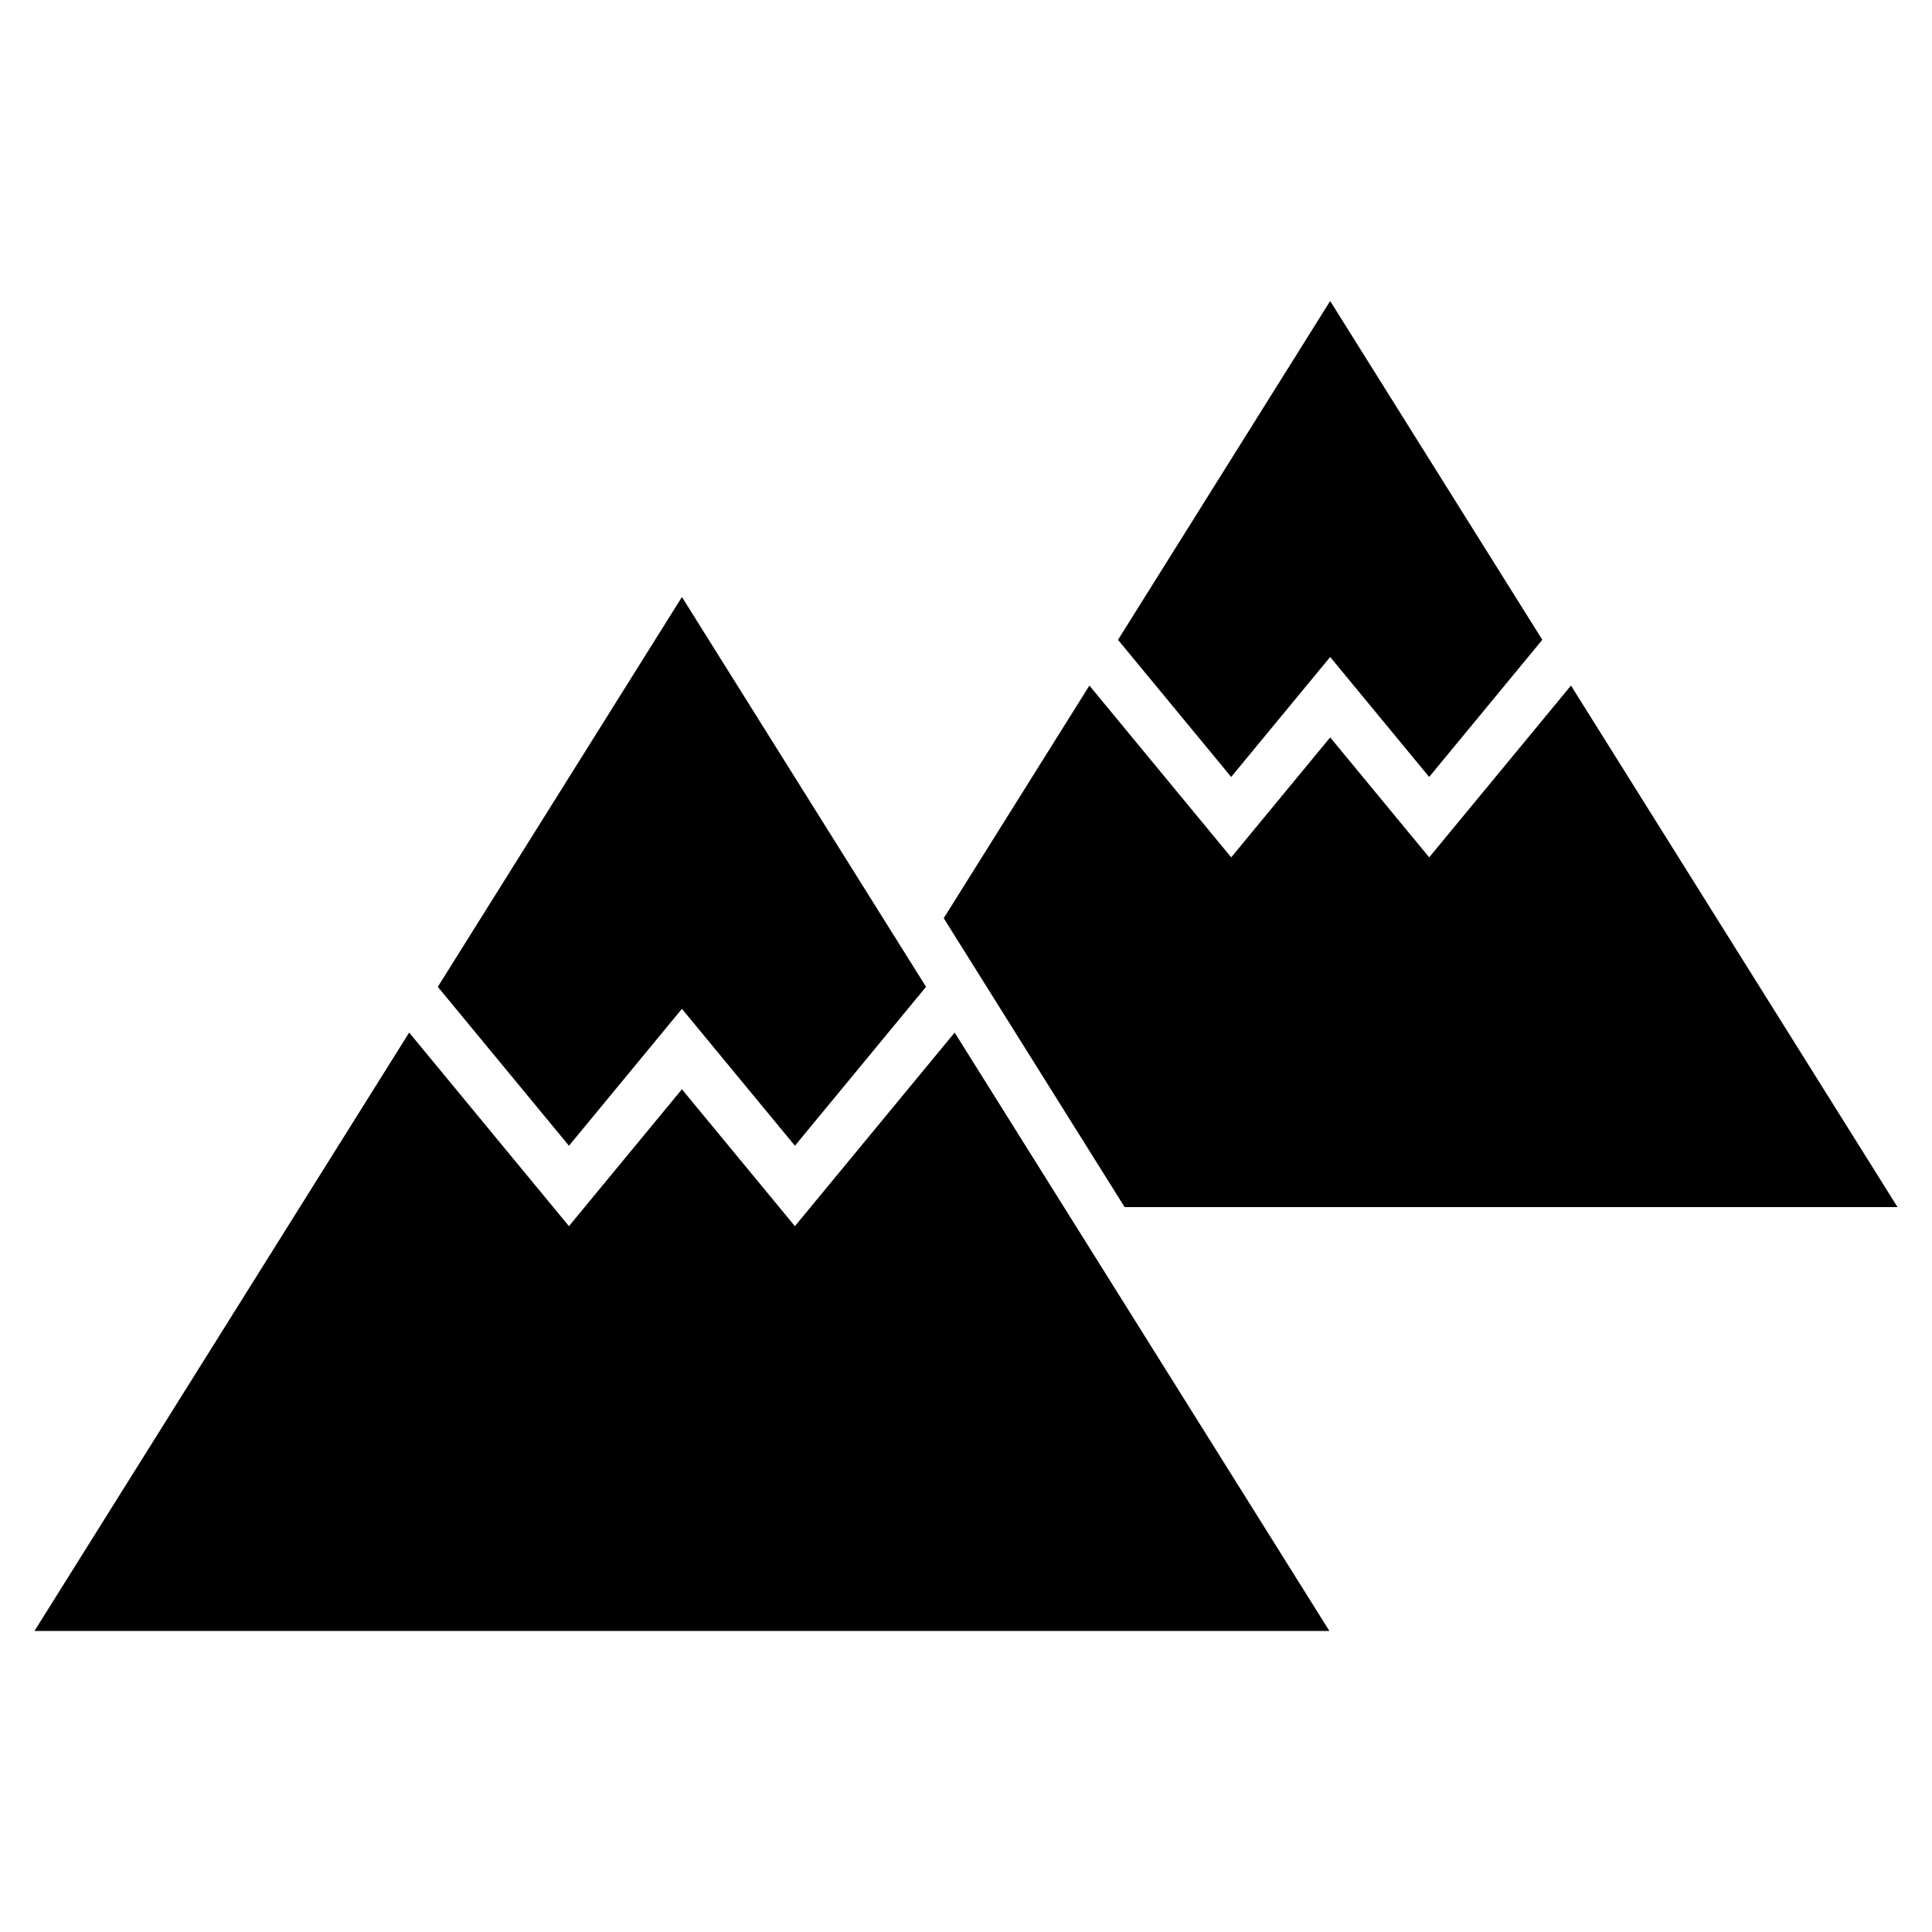 <?xml version="1.0" encoding="UTF-8"?>
<!-- Uploaded to: ICON Repo, www.svgrepo.com, Generator: ICON Repo Mixer Tools -->
<svg fill="#000000" width="800px" height="800px" version="1.1" viewBox="144 144 512 512" xmlns="http://www.w3.org/2000/svg">
 <path d="m496.3 576.22-99.305-158.58-42.34 51.305-29.941-36.281-29.938 36.281-42.344-51.305-99.297 158.58zm150.57-112.32-86.543-138.22-37.578 45.527-26.234-31.789-26.234 31.789-37.578-45.527-38.605 61.652 47.945 76.566h204.84zm-94.137-150.34-56.223-89.789-56.227 89.789 29.992 36.34 26.234-31.793 26.234 31.793 29.984-36.34zm-163.32 91.961-64.695-103.31-64.695 103.31 34.758 42.113 29.938-36.281 29.941 36.281 34.75-42.113z" fill-rule="evenodd"/>
</svg>